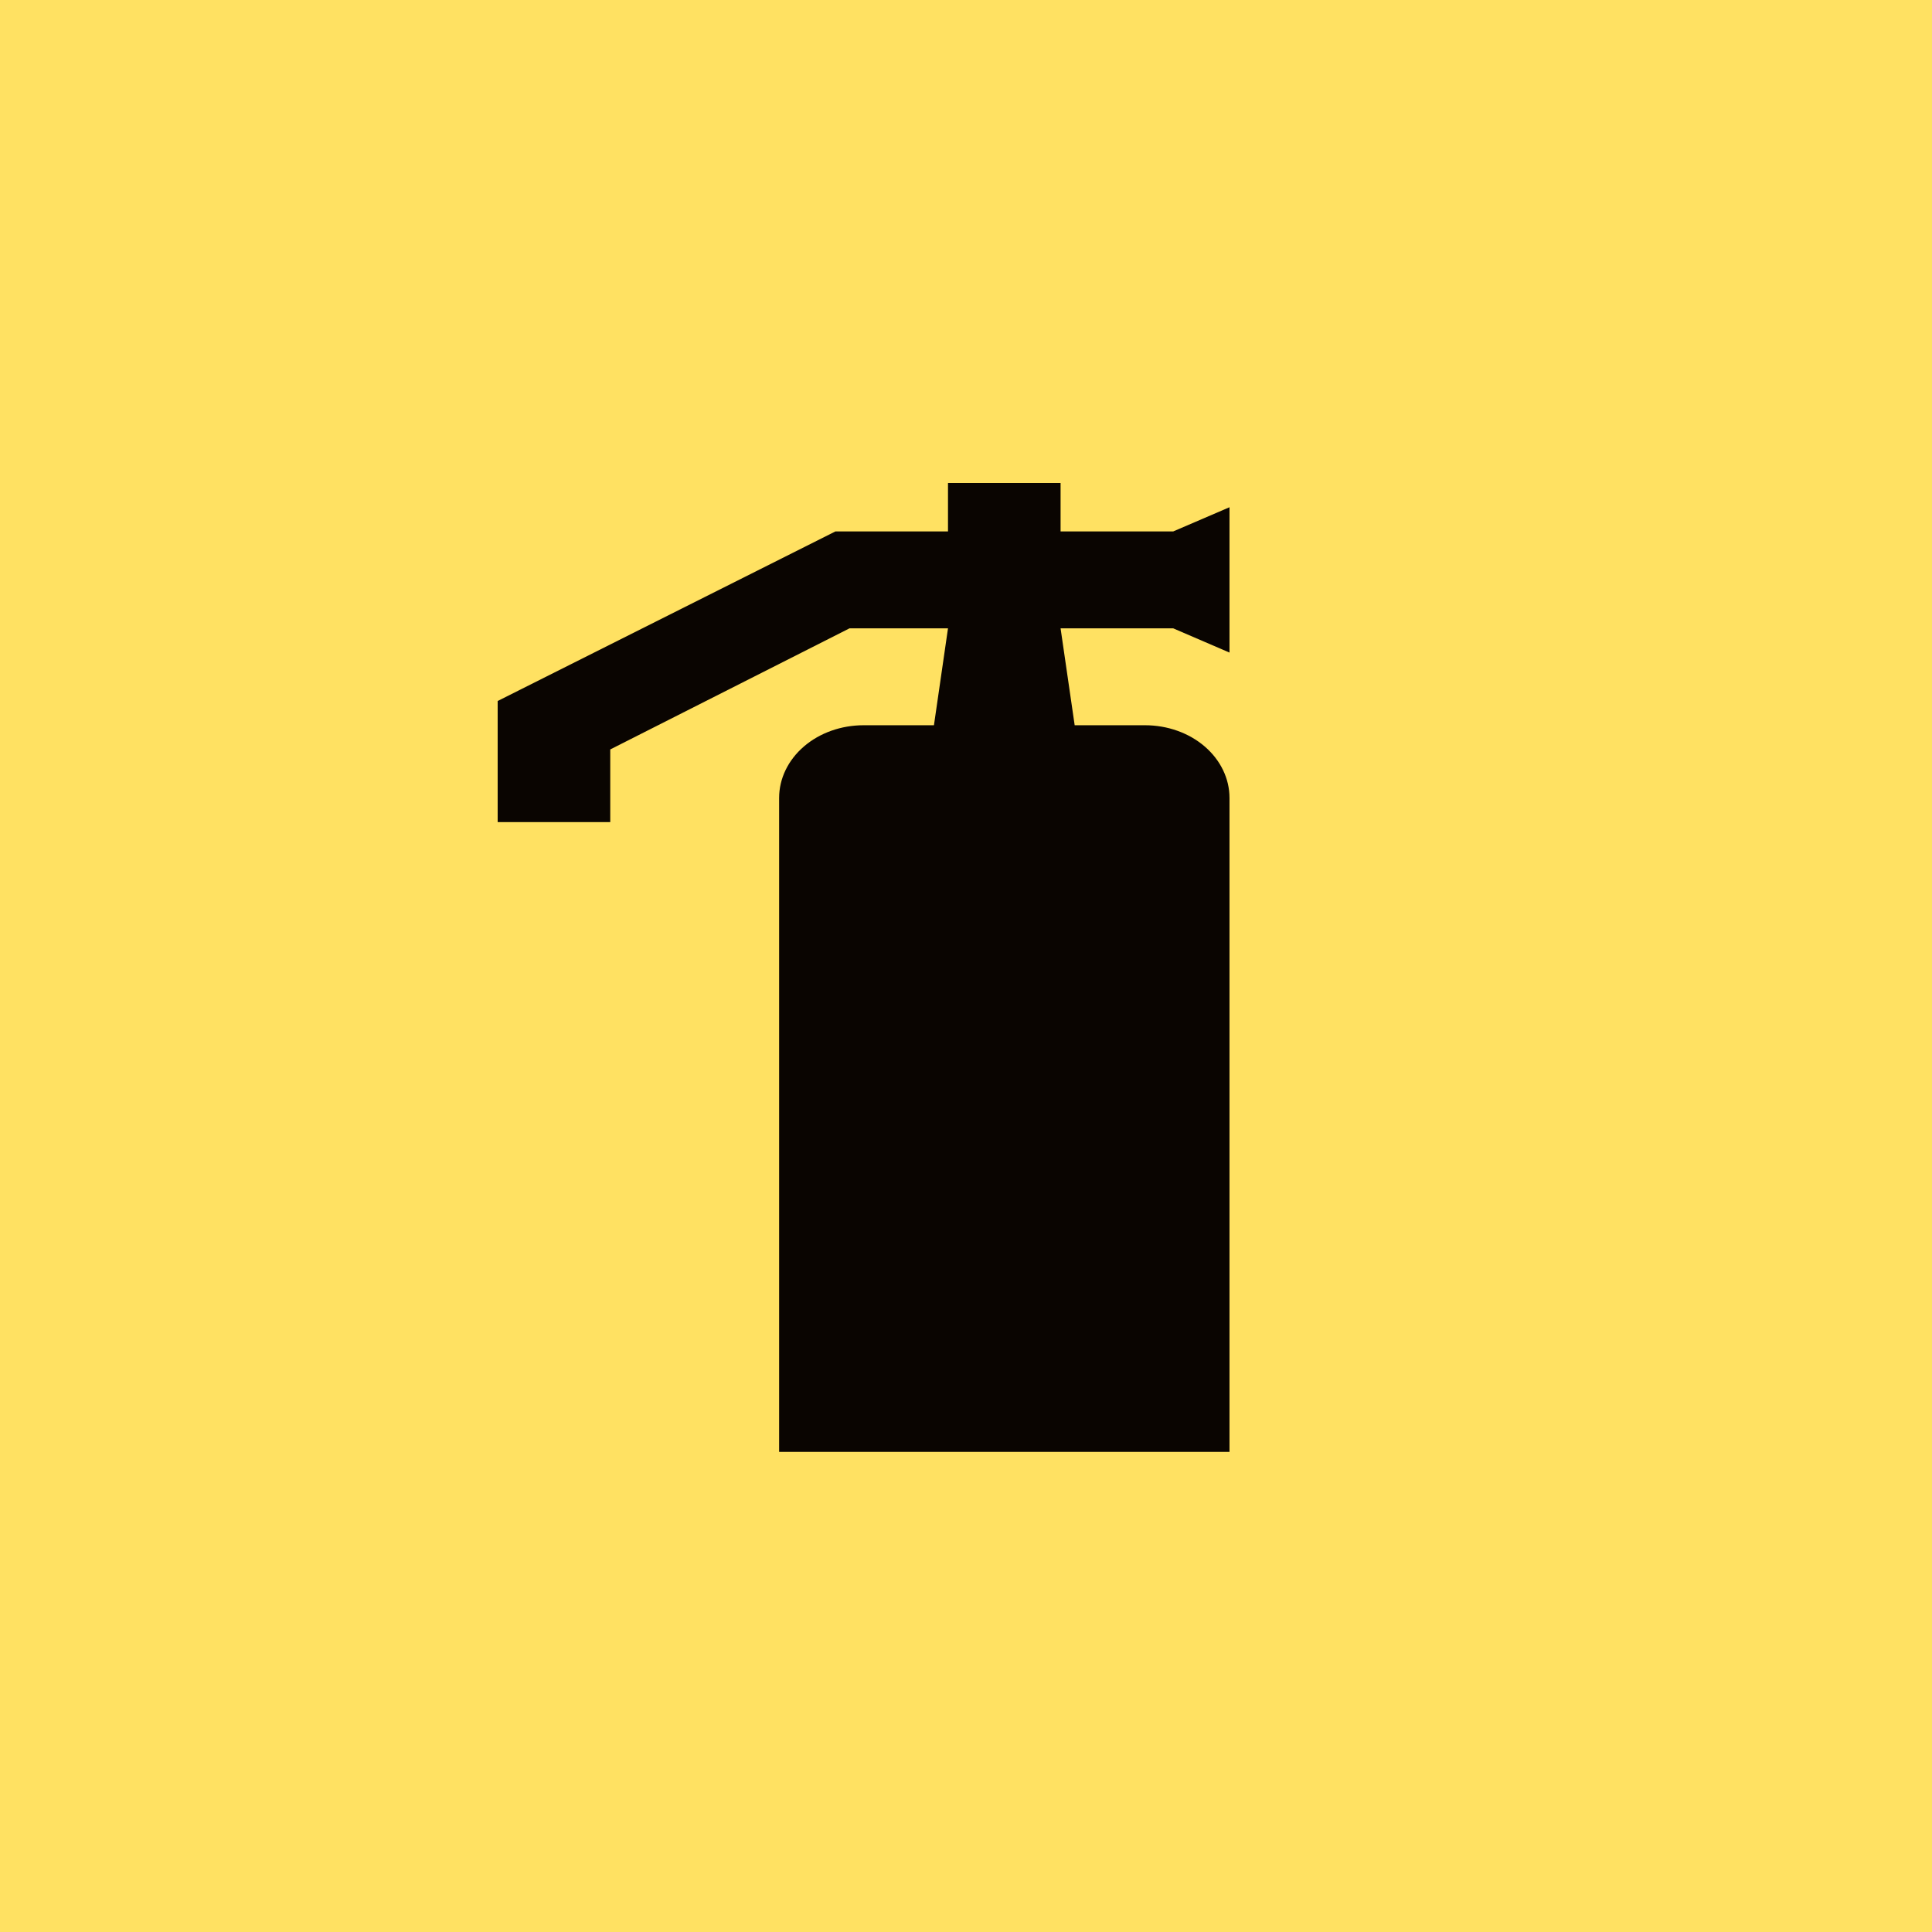 <?xml version="1.0" encoding="UTF-8"?> <svg xmlns="http://www.w3.org/2000/svg" width="44" height="44" viewBox="0 0 44 44" fill="none"><rect width="44" height="44" fill="#FFE162"></rect><path d="M19.667 16.517H21.27L21.59 14.31H19.347L13.898 17.068V18.723H11.334V15.965L19.026 12.103H21.59V11H24.154V12.103H26.719L28.001 11.552V14.862L26.719 14.31H24.154L24.475 16.517H26.078C26.588 16.517 27.077 16.691 27.437 17.001C27.798 17.312 28.001 17.733 28.001 18.172V33.066H17.744V18.172C17.744 17.733 17.947 17.312 18.308 17.001C18.668 16.691 19.157 16.517 19.667 16.517Z" fill="#0A0501"></path></svg> 